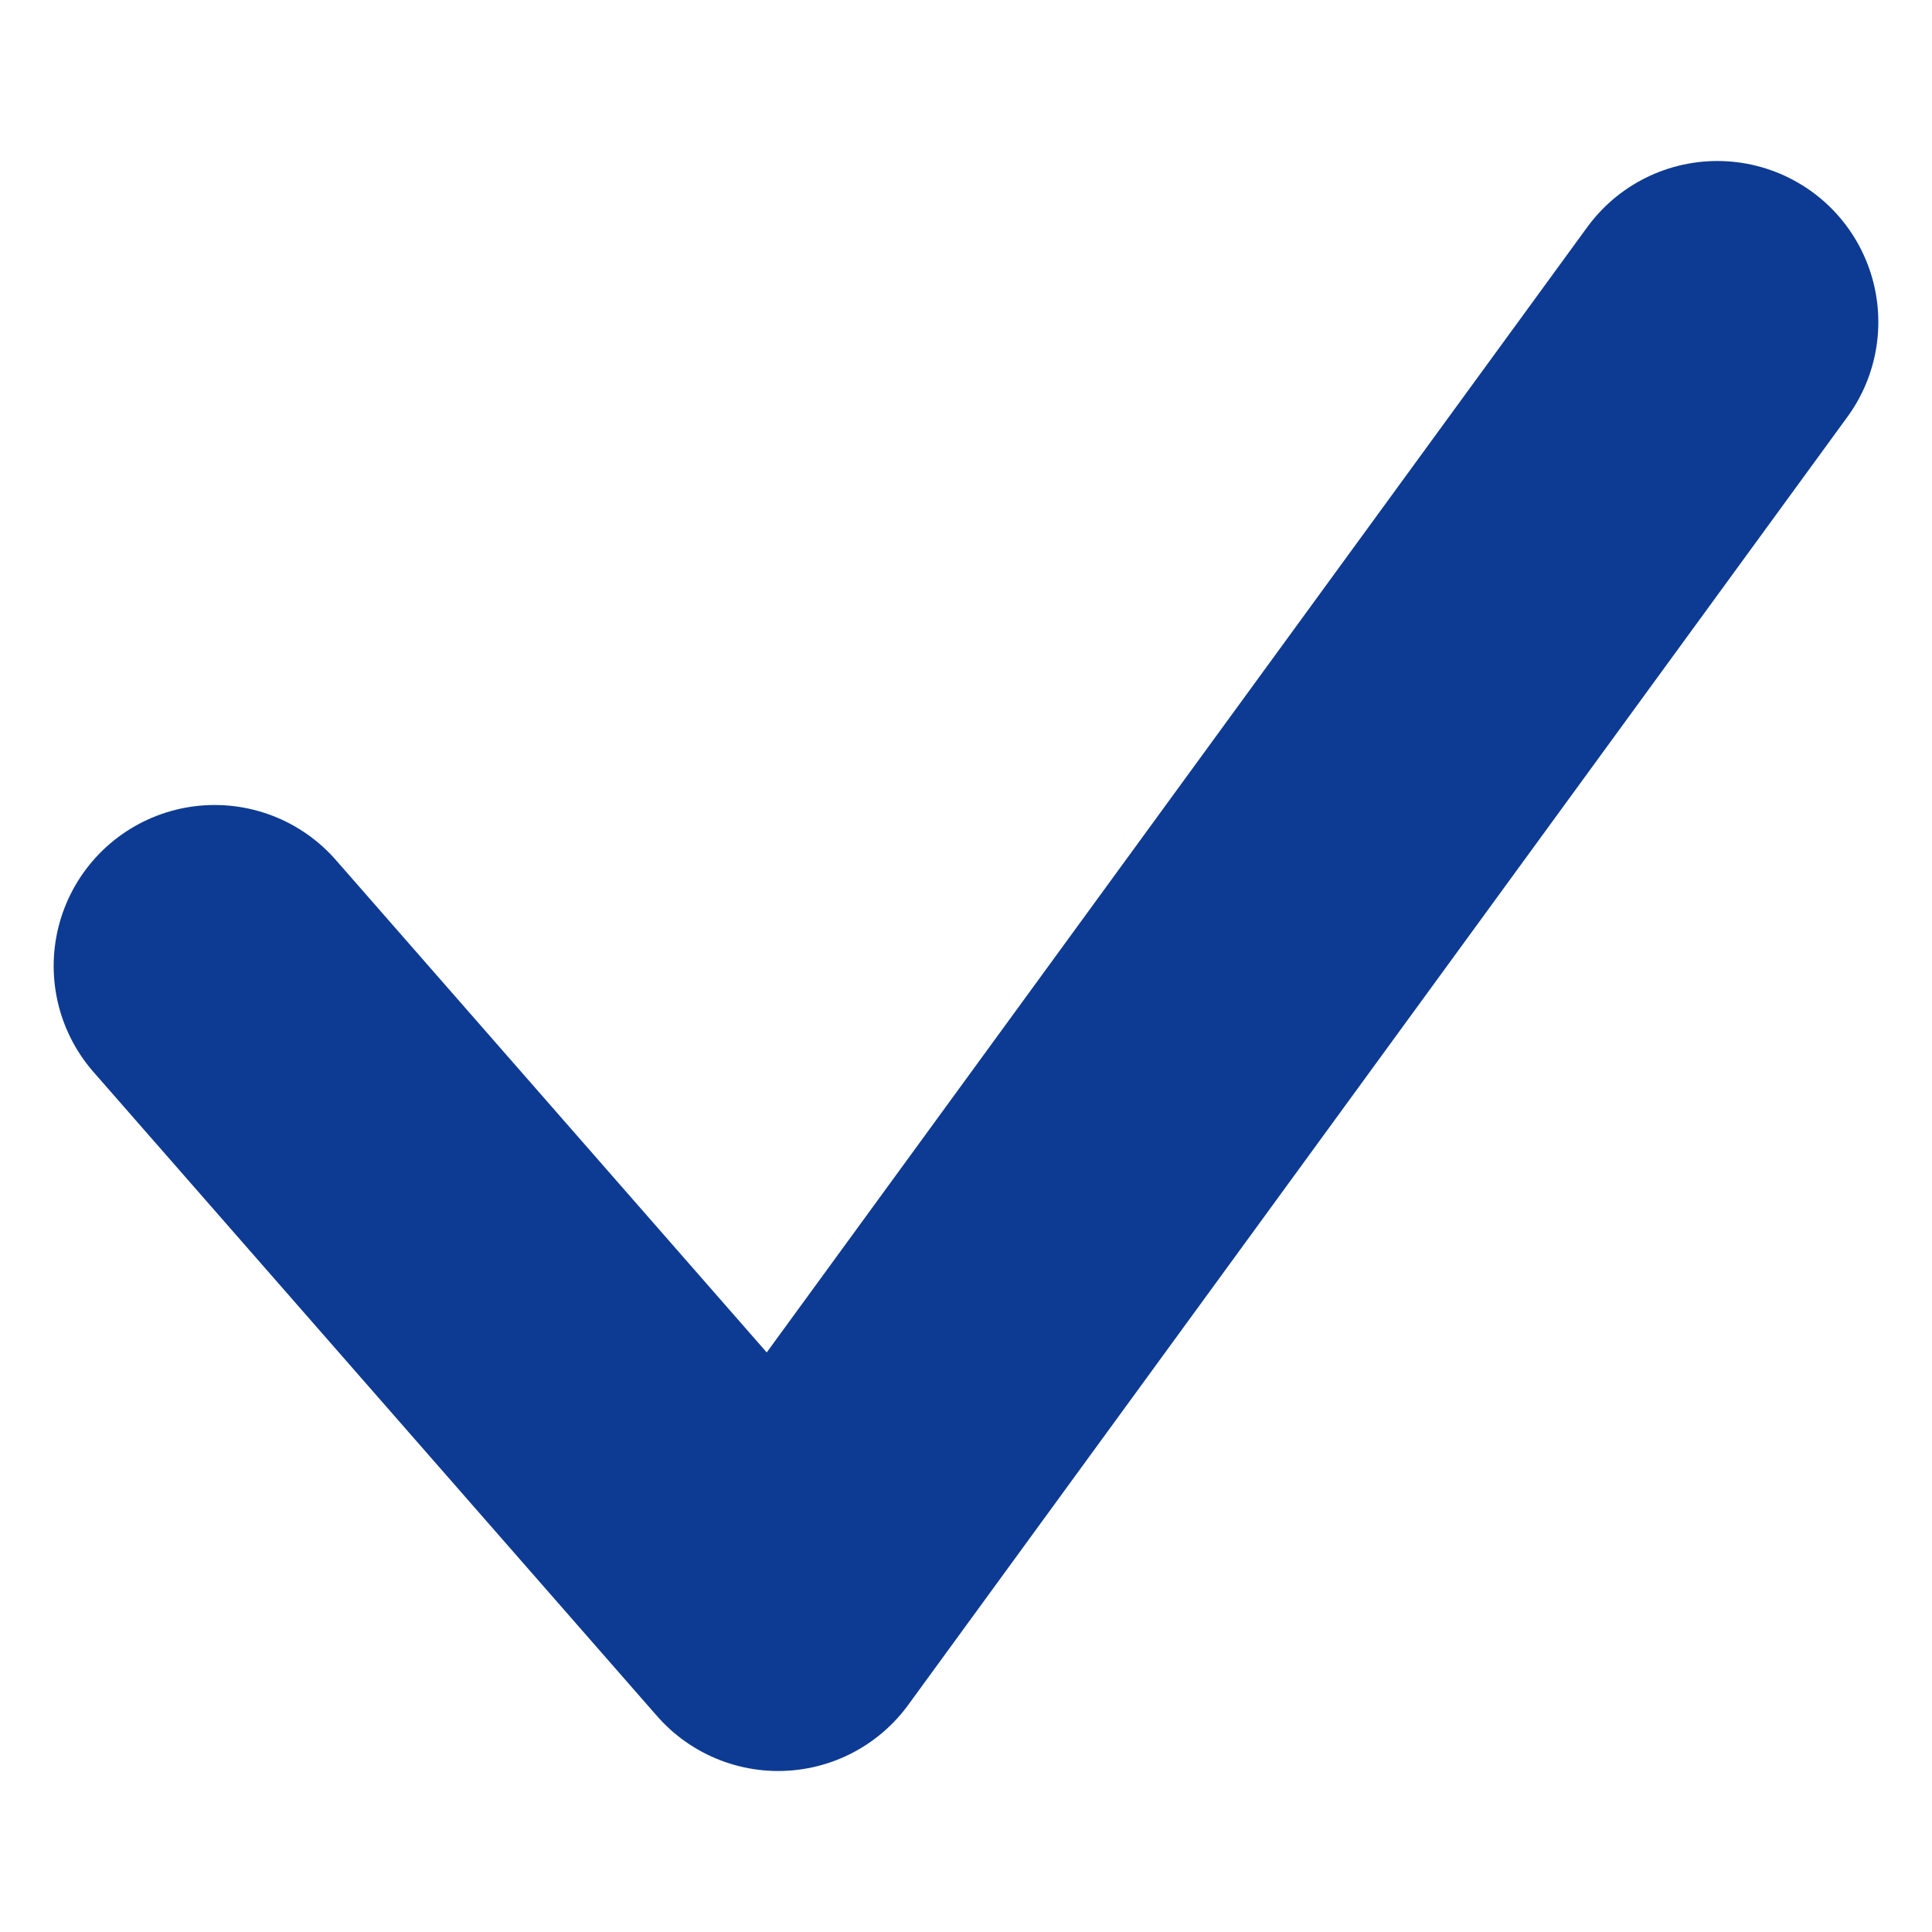  <svg id="" viewBox="0 0 9 9" fill="none" xmlns="http://www.w3.org/2000/svg">
    <path d="M1 4.5L3.625 7.5L8 1.5" stroke="#0D3B93" stroke-width="1.5" stroke-linecap="round" stroke-linejoin="round" />
</svg>